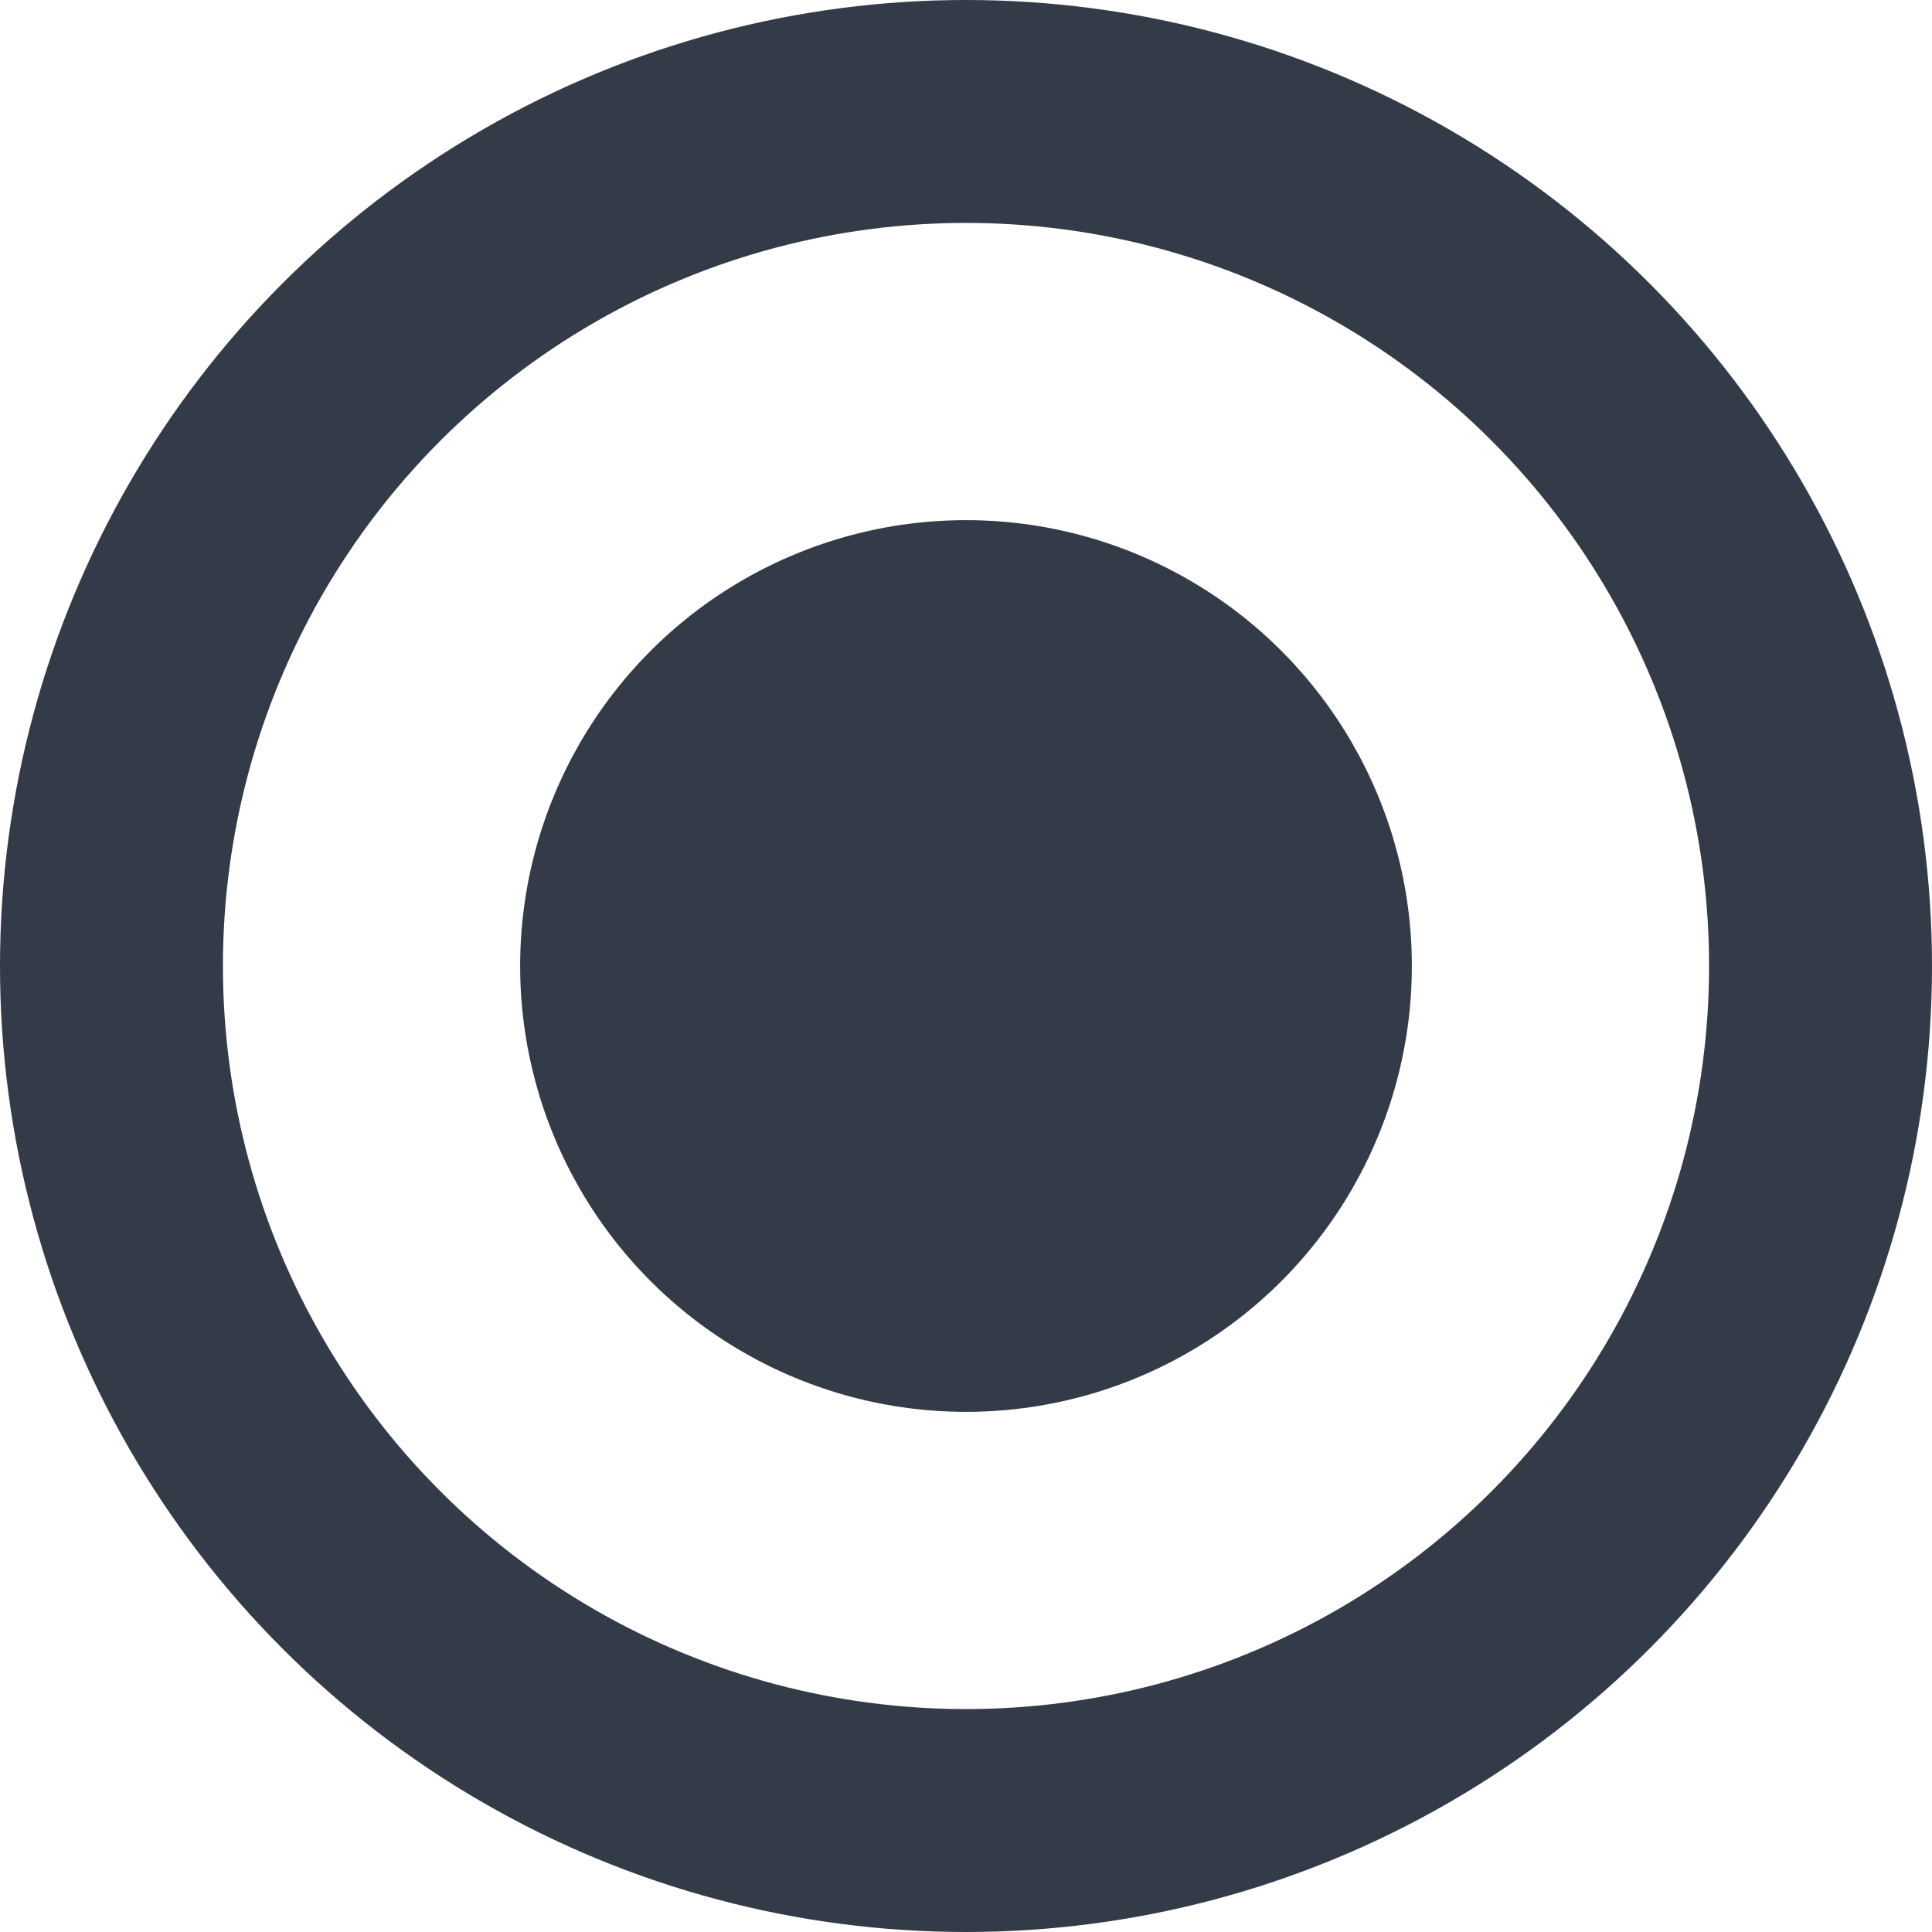 <?xml version="1.0" encoding="UTF-8"?> <svg xmlns="http://www.w3.org/2000/svg" width="26" height="26" viewBox="0 0 26 26" fill="none"> <circle cx="13" cy="13" r="11.5" stroke="#333B48" stroke-width="3"></circle> <circle cx="13" cy="13" r="6" fill="#333B48"></circle> </svg> 